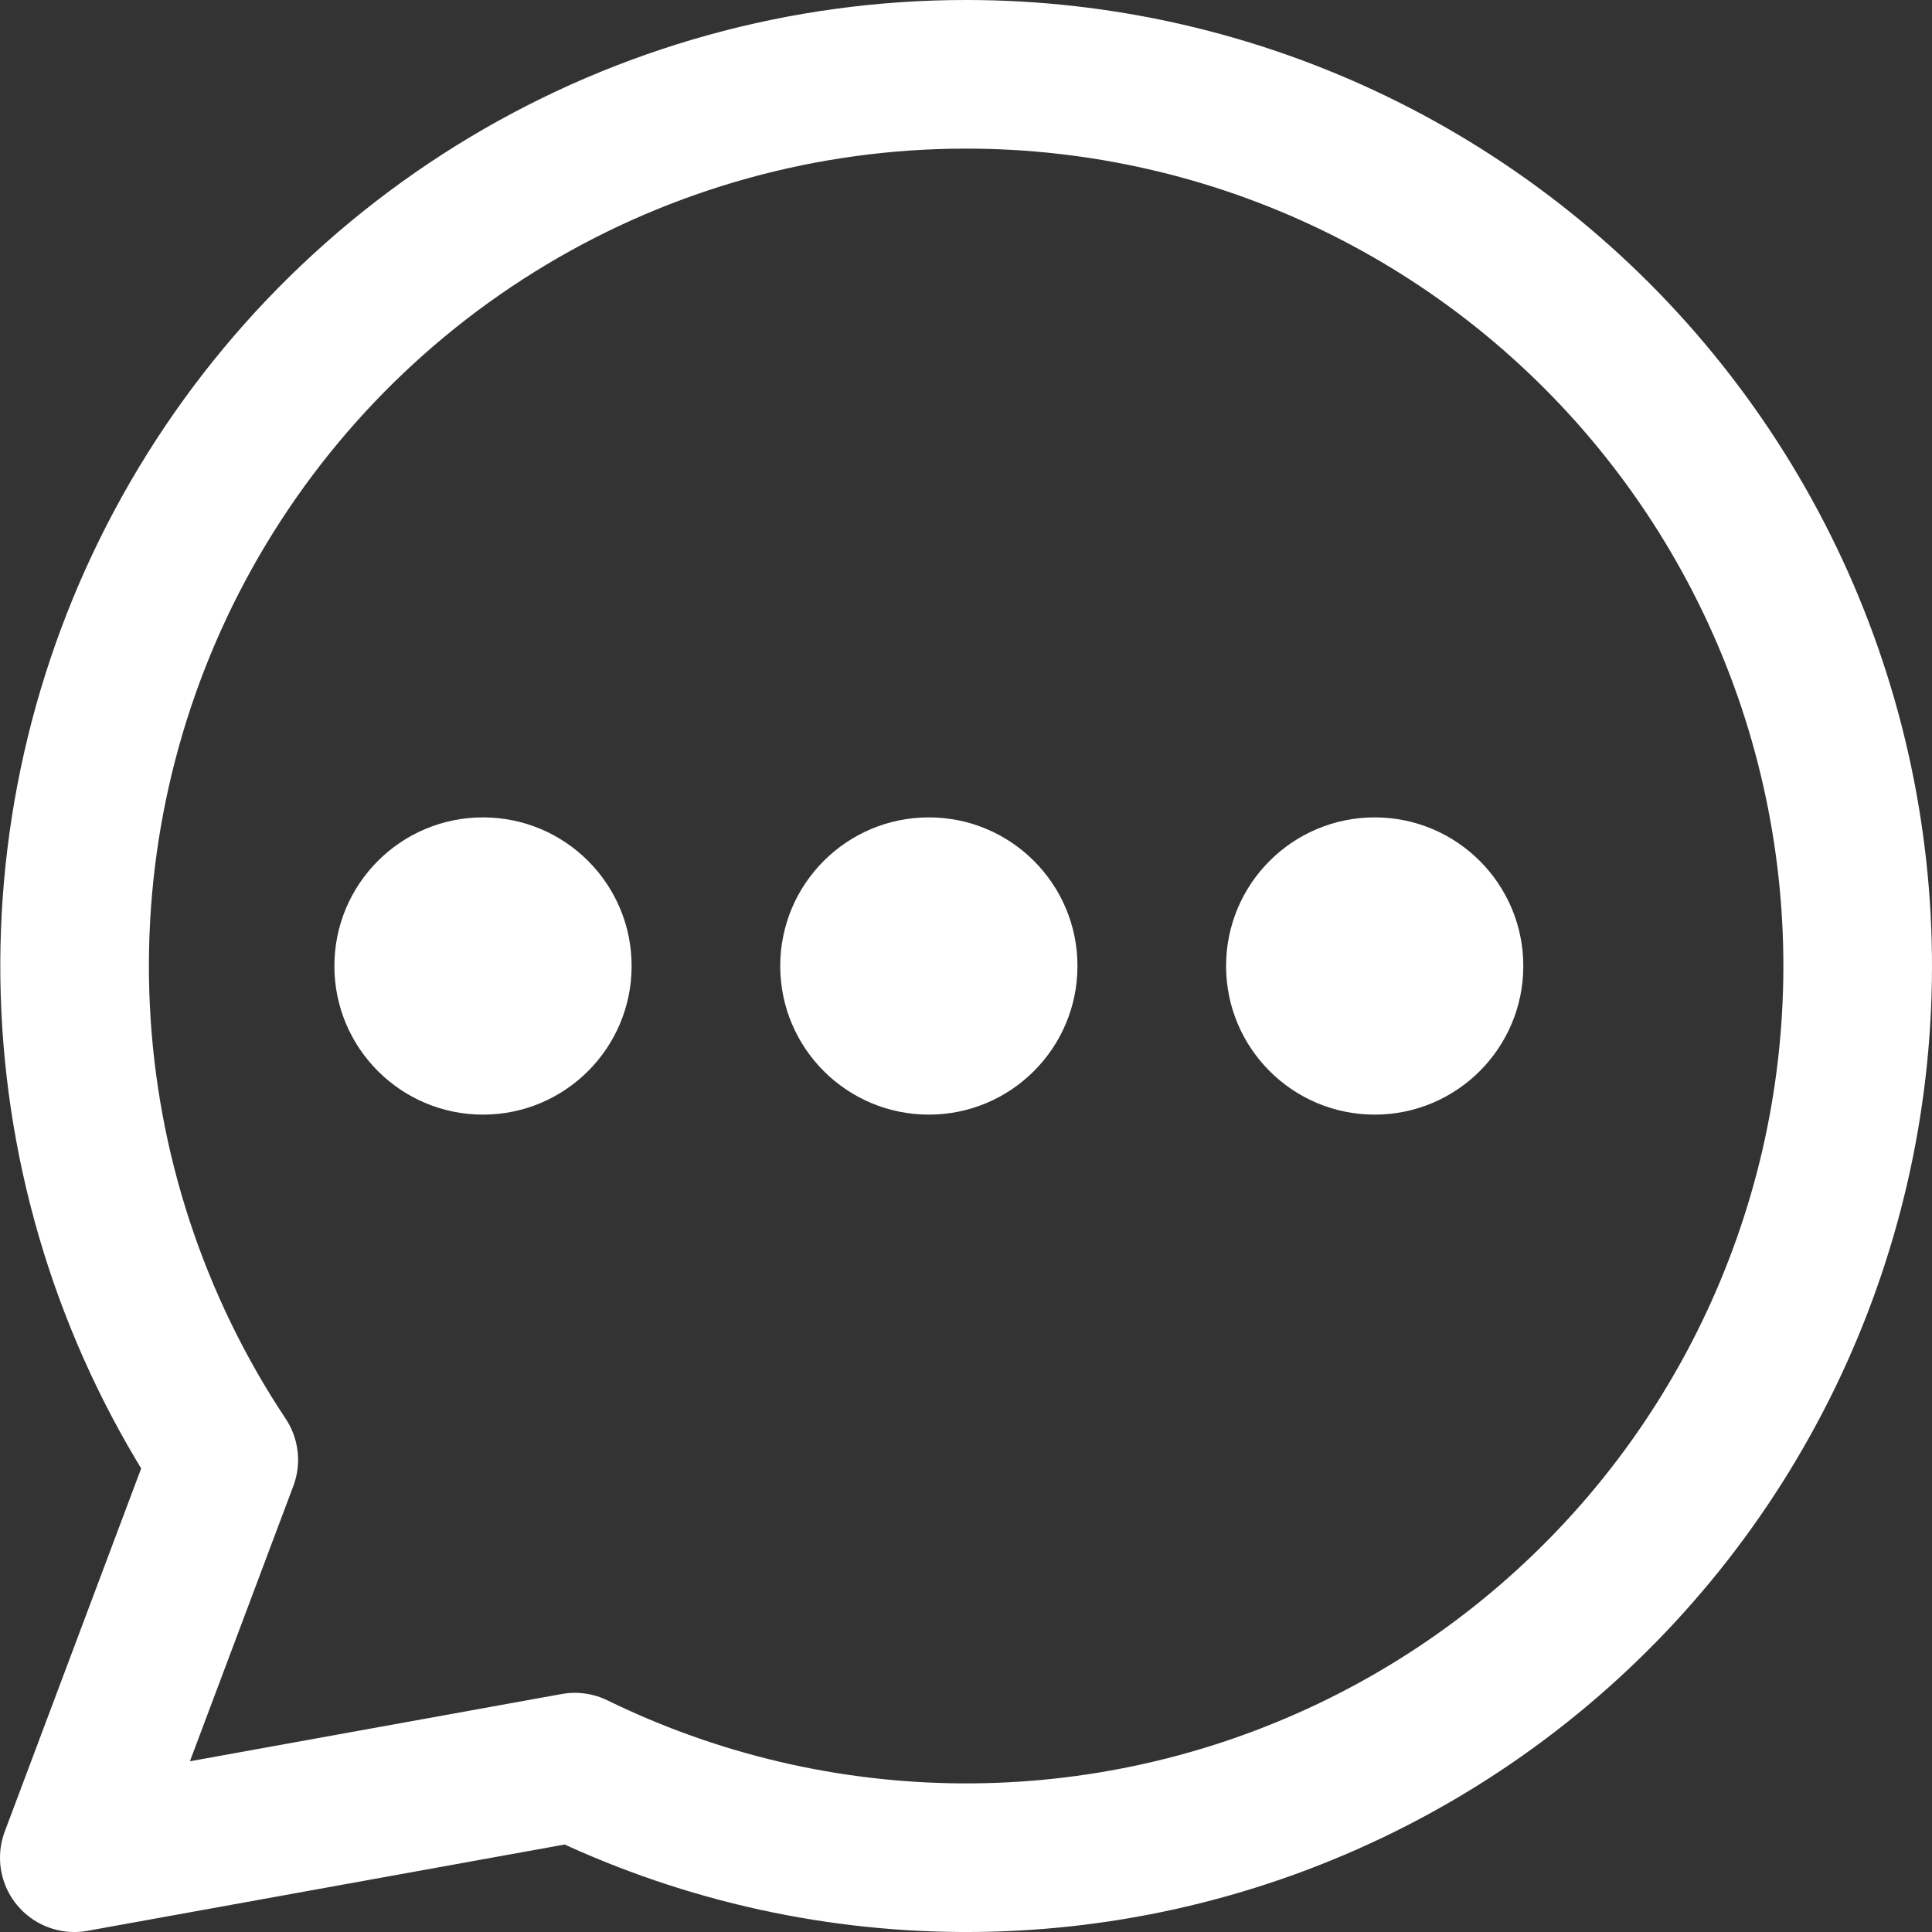 <svg width="52" height="52" viewBox="0 0 52 52" fill="none" xmlns="http://www.w3.org/2000/svg">
<rect x="0" y="0" width="52" height="52" fill="#333333" stroke="none"/>
<path d="M13.074 27.847C14.093 27.847 14.919 27.02 14.919 26C14.919 24.98 14.093 24.154 13.074 24.154C12.054 24.154 11.228 24.98 11.228 26C11.228 27.02 12.054 27.847 13.074 27.847Z" stroke="white" stroke-width="4" stroke-linecap="round" stroke-linejoin="round"/>
<path d="M25.07 27.847C26.089 27.847 26.916 27.02 26.916 26C26.916 24.98 26.089 24.154 25.07 24.154C24.051 24.154 23.224 24.98 23.224 26C23.224 27.02 24.051 27.847 25.07 27.847Z" stroke="white" stroke-width="4" stroke-linecap="round" stroke-linejoin="round"/>
<path d="M37.066 27.847C38.086 27.847 38.912 27.02 38.912 26C38.912 24.98 38.086 24.154 37.066 24.154C36.047 24.154 35.221 24.98 35.221 26C35.221 27.02 36.047 27.847 37.066 27.847Z" stroke="white" stroke-width="4" stroke-linecap="round" stroke-linejoin="round"/>
<path d="M25.993 2C21.653 2.001 17.395 3.18 13.671 5.411C9.948 7.642 6.9 10.841 4.85 14.668C2.801 18.495 1.828 22.806 2.035 27.142C2.241 31.479 3.62 35.678 6.023 39.292L2 50L15.473 47.563C18.717 49.149 22.277 49.982 25.888 50C29.499 50.018 33.067 49.22 36.327 47.666C39.587 46.113 42.454 43.843 44.715 41.027C46.976 38.211 48.572 34.92 49.385 31.401C50.197 27.881 50.205 24.224 49.408 20.701C48.611 17.178 47.029 13.881 44.78 11.055C42.532 8.229 39.675 5.947 36.422 4.379C33.169 2.811 29.604 1.998 25.993 2V2Z" stroke="white" stroke-width="4" stroke-linecap="round" stroke-linejoin="round"/>
<circle cx="13" cy="26" r="4" fill="white"/>
<circle cx="25" cy="26" r="4" fill="white"/>
<circle cx="37" cy="26" r="4" fill="white"/>
</svg>
